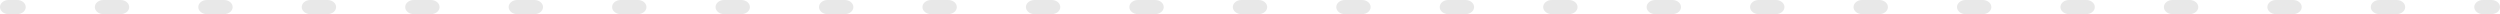<?xml version="1.0" encoding="UTF-8"?> <svg xmlns="http://www.w3.org/2000/svg" width="1416" height="8" viewBox="0 0 1416 8" fill="none"> <path fill-rule="evenodd" clip-rule="evenodd" d="M3.49697e-07 4C1.56564e-07 1.791 2.171 -1.89805e-07 4.849 -4.23941e-07L9.732 -8.50825e-07C12.411 -1.08496e-06 14.582 1.791 14.582 4C14.582 6.209 12.411 8 9.732 8L4.849 8C2.171 8 5.42829e-07 6.209 3.49697e-07 4ZM53.713 4C53.713 1.791 55.884 -4.88554e-06 58.562 -5.11967e-06L68.328 -5.97344e-06C71.006 -6.20758e-06 73.177 1.791 73.177 4C73.177 6.209 71.006 8 68.328 8L58.562 8C55.884 8 53.713 6.209 53.713 4ZM112.309 4C112.309 1.791 114.48 -1.00082e-05 117.158 -1.02423e-05L126.924 -1.10961e-05C129.602 -1.13302e-05 131.773 1.791 131.773 4C131.773 6.209 129.602 8 126.924 8L117.158 8C114.48 8 112.309 6.209 112.309 4ZM170.905 4C170.905 1.791 173.076 -1.51308e-05 175.754 -1.53649e-05L185.52 -1.62187e-05C188.198 -1.64528e-05 190.369 1.791 190.369 4C190.369 6.209 188.198 8 185.52 8L175.754 8C173.076 8 170.905 6.209 170.905 4ZM229.501 4C229.501 1.791 231.672 -2.02534e-05 234.35 -2.04875e-05L244.116 -2.13413e-05C246.794 -2.15754e-05 248.965 1.791 248.965 4C248.965 6.209 246.794 8 244.116 8L234.35 8C231.672 8 229.501 6.209 229.501 4ZM288.096 4C288.096 1.791 290.268 -2.5376e-05 292.946 -2.56101e-05L302.712 -2.64639e-05C305.39 -2.6698e-05 307.561 1.791 307.561 4C307.561 6.209 305.39 8 302.712 8L292.946 8C290.268 8 288.096 6.209 288.096 4ZM346.692 4C346.692 1.791 348.864 -3.04986e-05 351.542 -3.07328e-05L361.308 -3.15865e-05C363.986 -3.18207e-05 366.157 1.791 366.157 4C366.157 6.209 363.986 8 361.308 8L351.542 8C348.864 8 346.692 6.209 346.692 4ZM405.288 4C405.288 1.791 407.459 -3.56212e-05 410.138 -3.58554e-05L419.904 -3.67091e-05C422.582 -3.69433e-05 424.753 1.791 424.753 4C424.753 6.209 422.582 8 419.904 8L410.138 8C407.459 8 405.288 6.209 405.288 4ZM463.884 4C463.884 1.791 466.055 -4.07438e-05 468.733 -4.0978e-05L478.499 -4.18318e-05C481.178 -4.20659e-05 483.349 1.791 483.349 4C483.349 6.209 481.178 8 478.499 8L468.733 8C466.055 8 463.884 6.209 463.884 4ZM522.48 4C522.48 1.791 524.651 -4.58665e-05 527.329 -4.61006e-05L537.095 -4.69544e-05C539.773 -4.71885e-05 541.945 1.791 541.945 4C541.945 6.209 539.773 8 537.095 8L527.329 8C524.651 8 522.48 6.209 522.48 4ZM581.076 4C581.076 1.791 583.247 -5.09891e-05 585.925 -5.12232e-05L595.691 -5.2077e-05C598.369 -5.23111e-05 600.54 1.791 600.54 4C600.54 6.209 598.369 8 595.691 8L585.925 8C583.247 8 581.076 6.209 581.076 4ZM639.672 4C639.672 1.791 641.843 -5.61117e-05 644.521 -5.63458e-05L654.287 -5.71996e-05C656.965 -5.74337e-05 659.136 1.791 659.136 4C659.136 6.209 656.965 8 654.287 8L644.521 8C641.843 8 639.672 6.209 639.672 4ZM698.268 4C698.268 1.791 700.439 -6.12343e-05 703.117 -6.14684e-05L712.883 -6.23222e-05C715.561 -6.25563e-05 717.732 1.791 717.732 4C717.732 6.209 715.561 8 712.883 8L703.117 8C700.439 8 698.268 6.209 698.268 4ZM756.864 4C756.864 1.791 759.035 -6.63569e-05 761.713 -6.65911e-05L771.479 -6.74448e-05C774.157 -6.7679e-05 776.328 1.791 776.328 4C776.328 6.209 774.157 8 771.479 8L761.713 8C759.035 8 756.864 6.209 756.864 4ZM815.459 4C815.459 1.791 817.631 -7.14795e-05 820.309 -7.17137e-05L830.075 -7.25674e-05C832.753 -7.28016e-05 834.924 1.791 834.924 4C834.924 6.209 832.753 8 830.075 8L820.309 8C817.631 8 815.459 6.209 815.459 4ZM874.055 4C874.055 1.791 876.226 -7.66021e-05 878.905 -7.68363e-05L888.671 -7.76901e-05C891.349 -7.79242e-05 893.52 1.791 893.52 4C893.52 6.209 891.349 8 888.671 8L878.905 8C876.226 8 874.055 6.209 874.055 4ZM932.651 4C932.651 1.791 934.822 -8.17248e-05 937.5 -8.19589e-05L947.266 -8.28127e-05C949.945 -8.30468e-05 952.116 1.791 952.116 4C952.116 6.209 949.945 8 947.266 8L937.5 8C934.822 8 932.651 6.209 932.651 4ZM991.247 4C991.247 1.791 993.418 -8.68474e-05 996.096 -8.70815e-05L1005.86 -8.79353e-05C1008.54 -8.81694e-05 1010.71 1.791 1010.71 4C1010.71 6.209 1008.54 8 1005.86 8L996.096 8C993.418 8 991.247 6.209 991.247 4ZM1049.84 4C1049.84 1.791 1052.01 -9.197e-05 1054.69 -9.22041e-05L1064.46 -9.30579e-05C1067.14 -9.3292e-05 1069.31 1.791 1069.31 4C1069.31 6.209 1067.14 8 1064.46 8L1054.69 8C1052.01 8 1049.84 6.209 1049.84 4ZM1108.44 4C1108.44 1.791 1110.61 -9.70926e-05 1113.29 -9.73267e-05L1123.05 -9.81805e-05C1125.73 -9.84146e-05 1127.9 1.791 1127.9 4C1127.9 6.209 1125.73 8 1123.05 8L1113.29 8C1110.61 8 1108.44 6.209 1108.44 4ZM1167.03 4C1167.03 1.791 1169.21 -0 1171.88 -0L1181.65 -0C1184.33 -0 1186.5 1.791 1186.5 4C1186.5 6.209 1184.33 8 1181.65 8L1171.88 8C1169.21 8 1167.03 6.209 1167.03 4ZM1225.63 4C1225.63 1.791 1227.8 -0 1230.48 -0L1240.25 -0C1242.92 -0 1245.1 1.791 1245.1 4C1245.1 6.209 1242.92 8 1240.25 8L1230.48 8C1227.8 8 1225.63 6.209 1225.63 4ZM1284.23 4C1284.23 1.791 1286.4 -0 1289.08 -0L1298.84 -0C1301.52 -0 1303.69 1.791 1303.69 4C1303.69 6.209 1301.52 8 1298.84 8L1289.08 8C1286.4 8 1284.23 6.209 1284.23 4ZM1342.82 4C1342.82 1.791 1344.99 -0 1347.67 -0L1357.44 -0C1360.12 -0 1362.29 1.791 1362.29 4C1362.29 6.209 1360.12 8 1357.44 8L1347.67 8C1344.99 8 1342.82 6.209 1342.82 4ZM1401.42 4C1401.42 1.791 1403.59 -0 1406.27 -0L1411.15 -0C1413.83 -0 1416 1.791 1416 4C1416 6.209 1413.83 8 1411.15 8L1406.27 8C1403.59 8 1401.42 6.209 1401.42 4Z" fill="#E8E8E8"></path> </svg> 